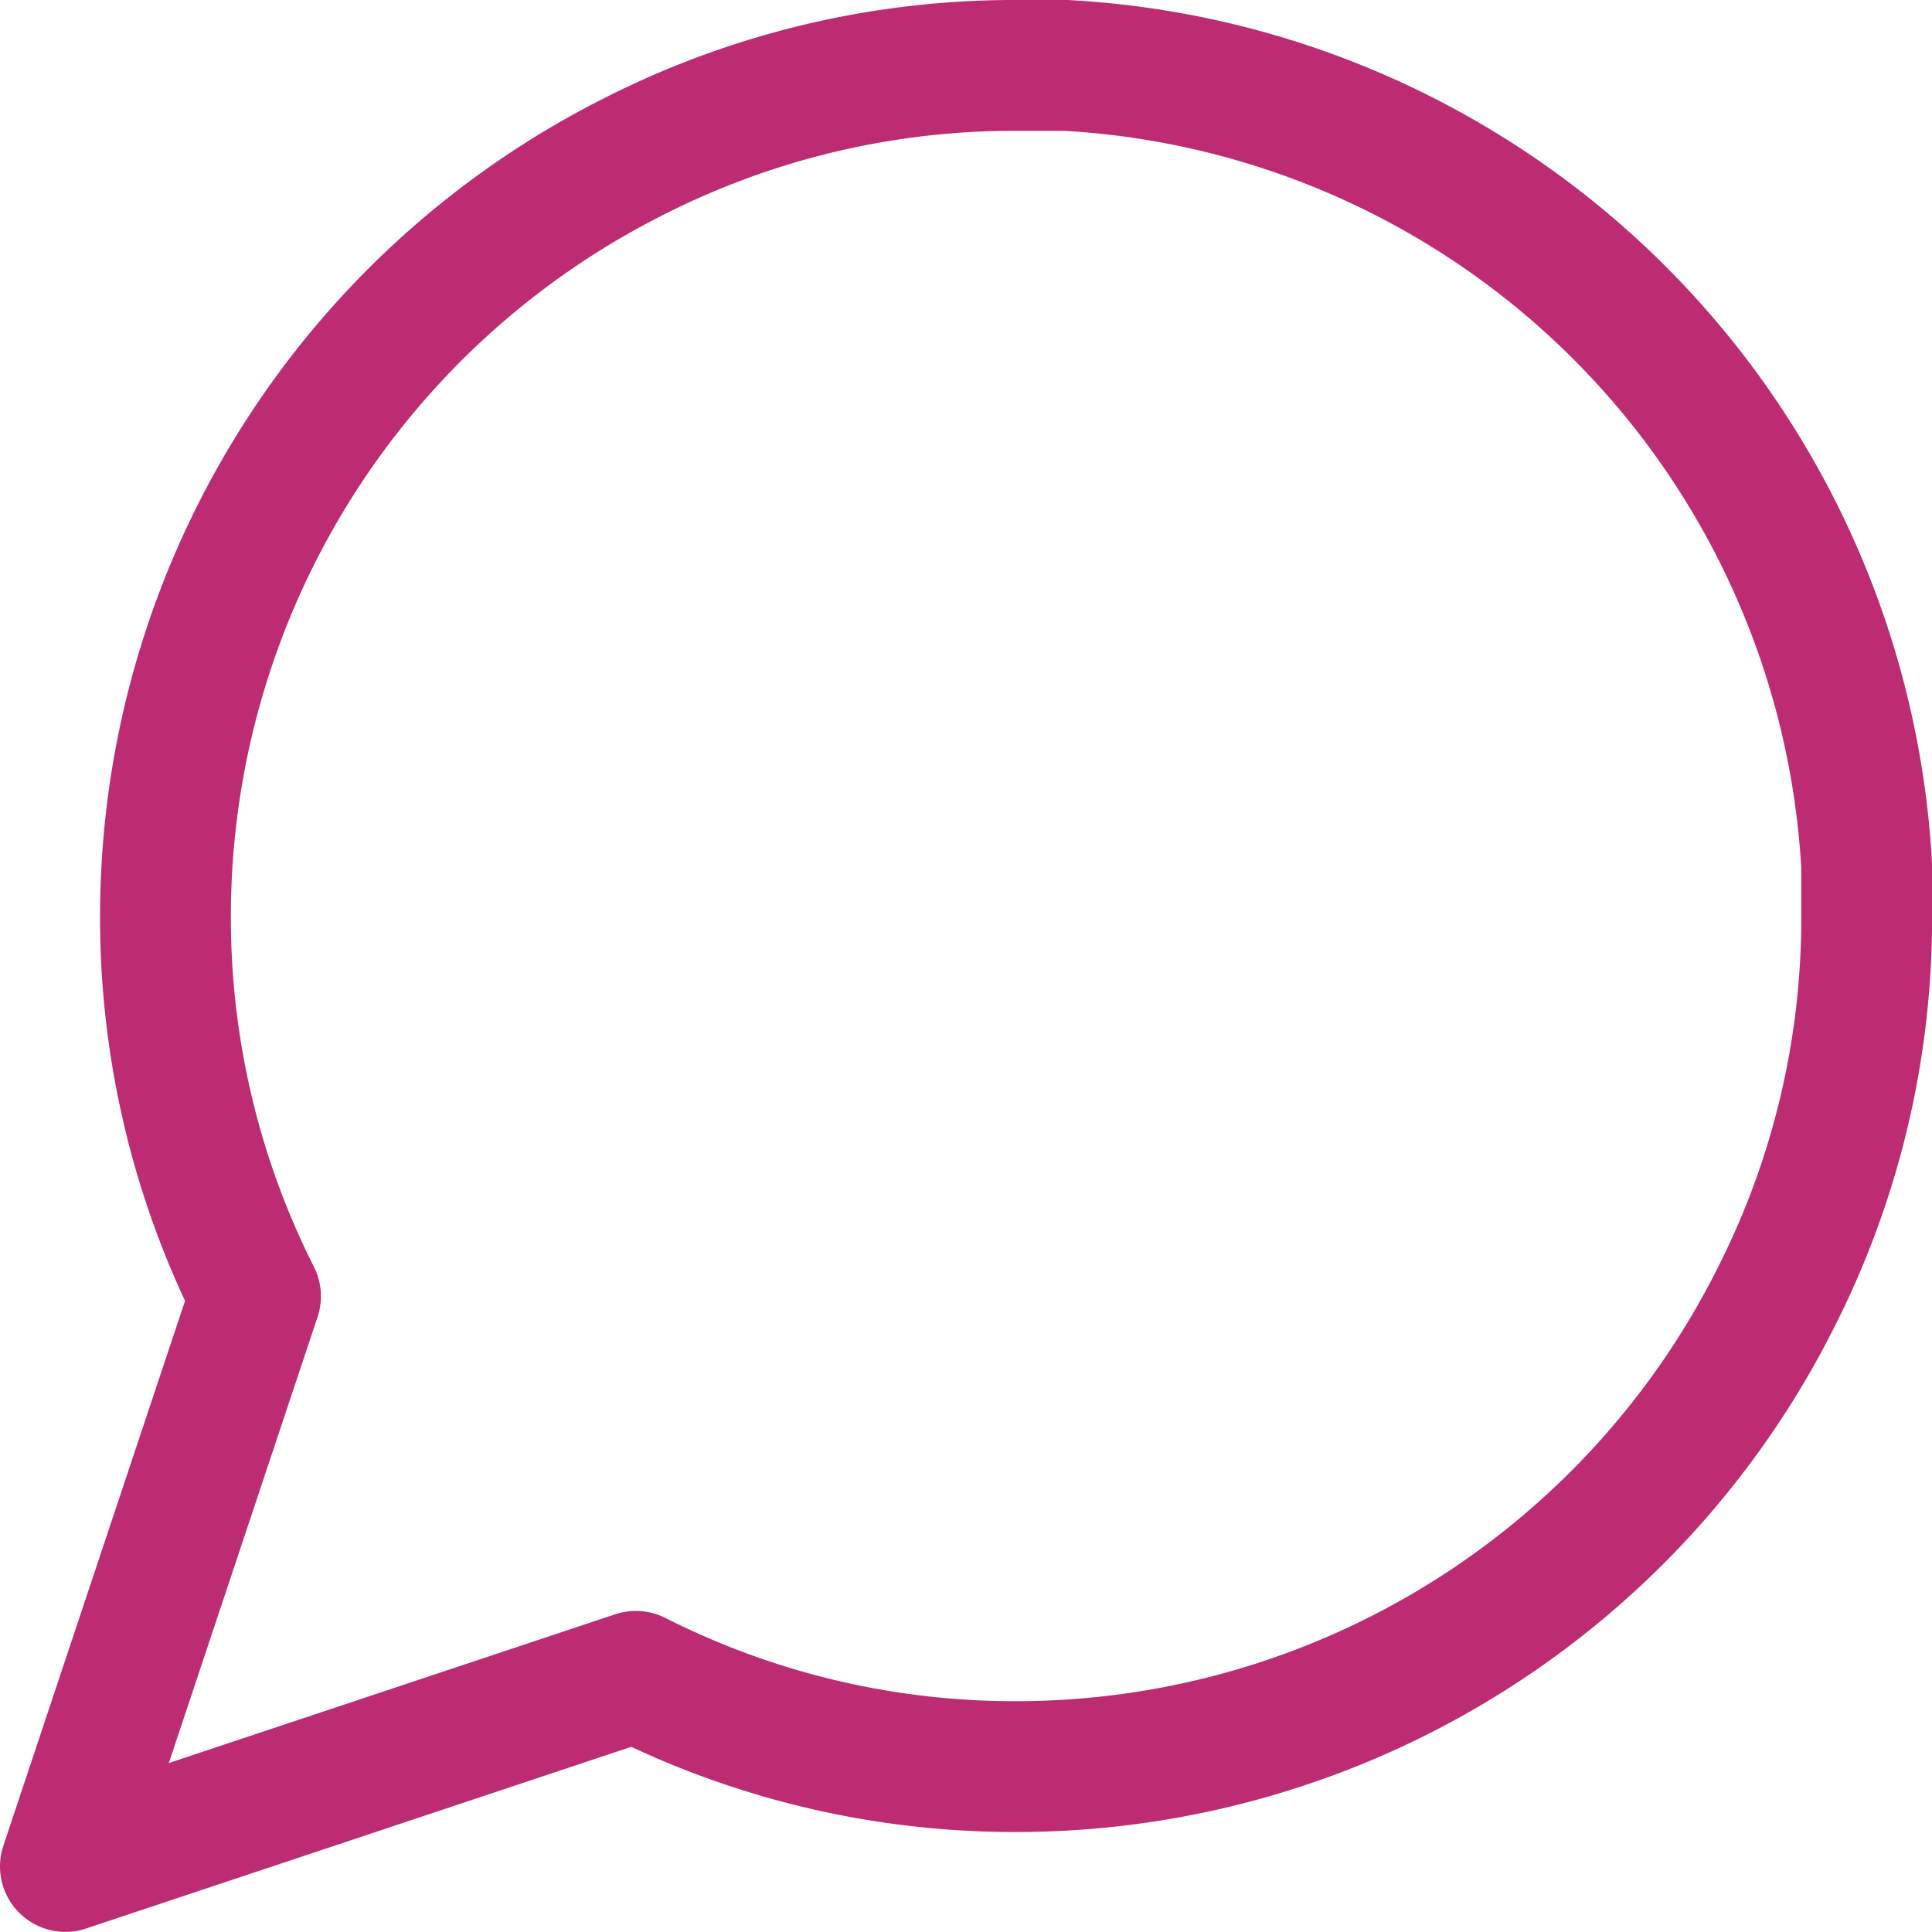 <svg xmlns="http://www.w3.org/2000/svg" width="26.585" height="26.586" viewBox="0 0 26.585 26.586">
  <g id="Icon" transform="translate(0.9 0.9)">
    <rect id="Area" width="25" height="25" transform="translate(0 -0.214)" fill="#fcfcfc" opacity="0"/>
    <g id="Icon-2" data-name="Icon" transform="translate(0 0)">
      <path id="_405093c3-cf63-4ab7-abd0-501a2c352f80" data-name="405093c3-cf63-4ab7-abd0-501a2c352f80" d="M28.119,15.038a11.524,11.524,0,0,1-1.239,5.232,11.7,11.7,0,0,1-10.464,6.472A11.536,11.536,0,0,1,11.183,25.5l-7.85,2.616L5.949,20.27A11.556,11.556,0,0,1,4.71,15.038,11.705,11.705,0,0,1,11.183,4.572a11.552,11.552,0,0,1,5.232-1.239H17.1A11.677,11.677,0,0,1,28.119,14.349Z" transform="translate(-3.333 -3.333)" fill="none" stroke="#bd2b72" stroke-linecap="round" stroke-linejoin="round" stroke-width="1.8"/>
    </g>
  </g>
</svg>
